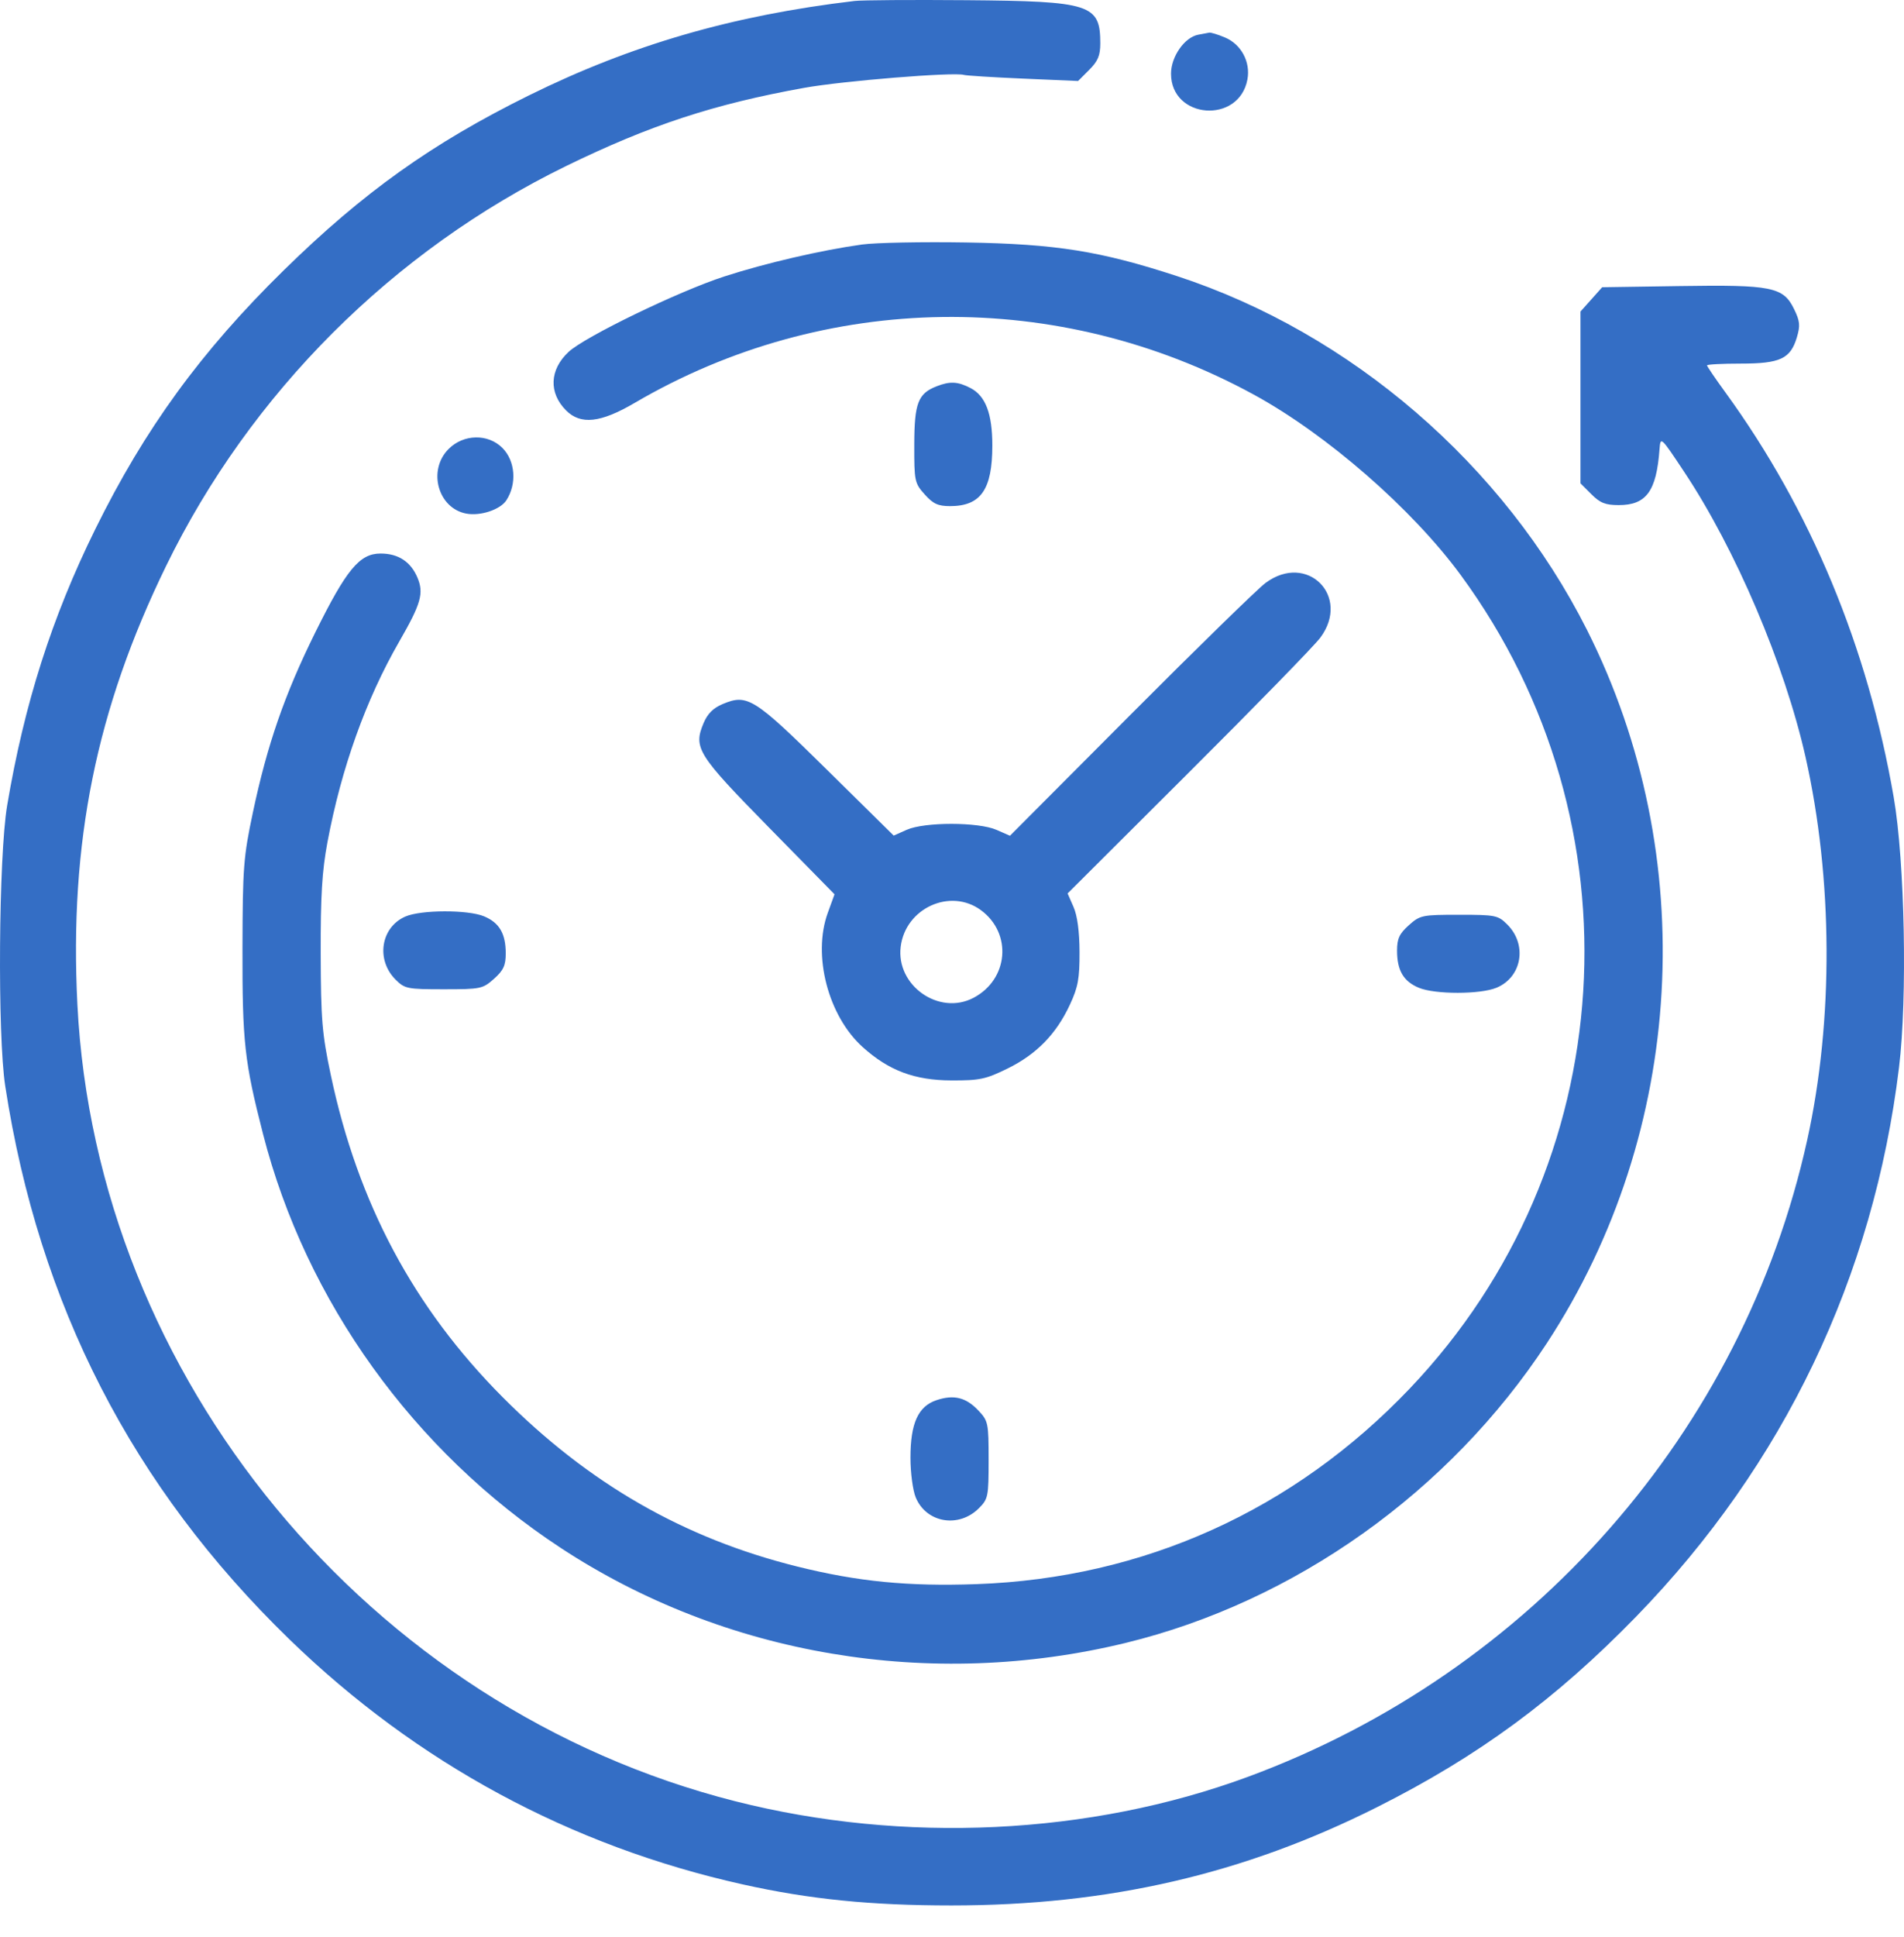 <svg width="60" height="61" viewBox="0 0 60 61" fill="none" xmlns="http://www.w3.org/2000/svg">
<path fill-rule="evenodd" clip-rule="evenodd" d="M26.931 0.03C23.086 0.485 19.898 1.41 16.668 3.005C13.614 4.513 11.447 6.058 8.945 8.51C6.337 11.066 4.563 13.501 3 16.672C1.635 19.44 0.765 22.168 0.225 25.372C-0.043 26.966 -0.082 32.607 0.165 34.208C1.228 41.106 4.167 46.826 9.116 51.629C13.136 55.529 17.971 58.142 23.412 59.353C25.506 59.819 27.44 60.014 29.981 60.014C34.935 60.014 39.192 59.031 43.402 56.915C46.587 55.315 49.031 53.517 51.567 50.909C56.212 46.13 59.04 40.223 59.843 33.621C60.11 31.431 60.025 27.129 59.676 25.111C58.856 20.373 57.06 16.056 54.371 12.358C54.053 11.922 53.793 11.539 53.793 11.508C53.793 11.477 54.27 11.452 54.853 11.452C56.097 11.452 56.421 11.301 56.623 10.629C56.735 10.252 56.722 10.116 56.535 9.733C56.196 9.038 55.834 8.965 52.933 9.01L50.489 9.047L50.147 9.43L49.805 9.813V12.518V15.223L50.148 15.566C50.423 15.842 50.592 15.909 51.01 15.909C51.879 15.909 52.198 15.473 52.296 14.15C52.327 13.742 52.333 13.748 53.068 14.854C54.693 17.295 56.238 20.923 56.896 23.839C57.761 27.675 57.782 32.135 56.951 35.901C54.928 45.077 48.261 52.666 39.326 55.963C34.345 57.801 28.482 58.08 23.165 56.731C11.627 53.804 3.032 43.398 2.439 31.638C2.183 26.539 3.031 22.346 5.232 17.83C7.887 12.383 12.38 7.894 17.841 5.229C20.48 3.942 22.494 3.28 25.342 2.767C26.549 2.549 30.063 2.264 30.372 2.359C30.447 2.382 31.288 2.435 32.241 2.476L33.973 2.551L34.323 2.201C34.599 1.925 34.673 1.748 34.673 1.365C34.673 0.135 34.373 0.038 30.45 0.006C28.741 -0.008 27.157 0.003 26.931 0.03ZM37.756 1.094C37.325 1.178 36.902 1.786 36.902 2.321C36.902 3.752 39.044 3.917 39.309 2.505C39.413 1.952 39.114 1.394 38.599 1.179C38.379 1.087 38.158 1.019 38.108 1.028C38.057 1.037 37.899 1.067 37.756 1.094ZM27.166 7.701C25.887 7.878 24.124 8.287 22.827 8.707C21.386 9.174 18.428 10.606 17.916 11.085C17.316 11.645 17.286 12.374 17.84 12.928C18.299 13.387 18.929 13.318 20 12.69C25.996 9.177 33.362 9.077 39.503 12.425C41.809 13.681 44.502 16.028 46.033 18.114C51.78 25.942 51.108 36.712 44.434 43.724C40.776 47.569 36.038 49.708 30.77 49.894C28.615 49.97 27.032 49.815 25.124 49.34C21.549 48.451 18.556 46.732 15.844 44.01C13.036 41.191 11.279 37.901 10.425 33.863C10.149 32.561 10.112 32.118 10.106 30.044C10.101 28.221 10.148 27.436 10.319 26.525C10.756 24.194 11.532 22.027 12.583 20.203C13.267 19.015 13.361 18.686 13.157 18.198C12.945 17.692 12.553 17.434 11.993 17.434C11.331 17.434 10.918 17.933 9.931 19.928C8.97 21.869 8.421 23.454 7.97 25.586C7.671 26.996 7.647 27.32 7.641 29.868C7.635 32.821 7.703 33.432 8.288 35.714C9.641 40.988 13.037 45.71 17.665 48.75C22.836 52.146 29.329 53.239 35.466 51.747C40.806 50.448 45.679 46.983 48.747 42.302C53.111 35.643 53.599 26.961 50.01 19.839C47.39 14.642 42.581 10.493 37.096 8.698C34.677 7.907 33.28 7.684 30.45 7.637C29.063 7.614 27.585 7.643 27.166 7.701ZM29.512 12.168C28.929 12.397 28.814 12.698 28.811 14.001C28.808 15.154 28.822 15.217 29.139 15.572C29.405 15.869 29.56 15.941 29.938 15.941C30.907 15.941 31.271 15.42 31.271 14.032C31.271 13.029 31.058 12.468 30.583 12.222C30.181 12.014 29.936 12.002 29.512 12.168ZM14.137 14.141C13.471 14.807 13.797 16.005 14.691 16.176C15.137 16.261 15.765 16.053 15.957 15.757C16.294 15.237 16.239 14.515 15.831 14.107C15.378 13.654 14.608 13.669 14.137 14.141ZM39.881 18.36C39.63 18.547 37.714 20.416 35.625 22.512L31.826 26.323L31.402 26.137C30.833 25.887 29.134 25.886 28.574 26.135L28.163 26.318L26.052 24.237C23.761 21.979 23.554 21.848 22.775 22.174C22.475 22.299 22.296 22.479 22.17 22.779C21.845 23.557 21.976 23.765 24.225 26.056L26.298 28.167L26.085 28.753C25.6 30.089 26.095 31.994 27.183 32.977C28.004 33.719 28.822 34.026 29.984 34.029C30.878 34.032 31.065 33.992 31.76 33.65C32.665 33.204 33.286 32.567 33.716 31.642C33.973 31.09 34.022 30.819 34.019 29.985C34.017 29.338 33.95 28.839 33.829 28.564L33.643 28.14L37.454 24.341C39.551 22.252 41.419 20.337 41.606 20.085C42.578 18.777 41.19 17.388 39.881 18.36ZM30.909 28.665C31.905 29.395 31.783 30.847 30.677 31.428C29.594 31.997 28.233 31.043 28.383 29.819C28.532 28.604 29.945 27.959 30.909 28.665ZM12.775 28.867C12 29.204 11.839 30.227 12.464 30.852C12.755 31.143 12.832 31.158 13.984 31.158C15.149 31.158 15.213 31.145 15.568 30.828C15.866 30.562 15.937 30.406 15.937 30.029C15.937 29.406 15.736 29.062 15.255 28.861C14.748 28.649 13.267 28.653 12.775 28.867ZM44.395 29.142C44.097 29.409 44.025 29.564 44.025 29.941C44.025 30.564 44.226 30.908 44.708 31.11C45.221 31.324 46.648 31.323 47.162 31.109C47.962 30.774 48.135 29.754 47.499 29.119C47.208 28.828 47.131 28.812 45.978 28.812C44.813 28.812 44.75 28.825 44.395 29.142ZM29.512 44.1C28.933 44.293 28.691 44.827 28.691 45.912C28.691 46.386 28.765 46.944 28.858 47.166C29.192 47.966 30.212 48.139 30.848 47.503C31.139 47.212 31.154 47.135 31.154 45.982C31.154 44.819 31.141 44.754 30.832 44.426C30.441 44.012 30.059 43.917 29.512 44.1Z" fill="#346EC5"/>
</svg>
